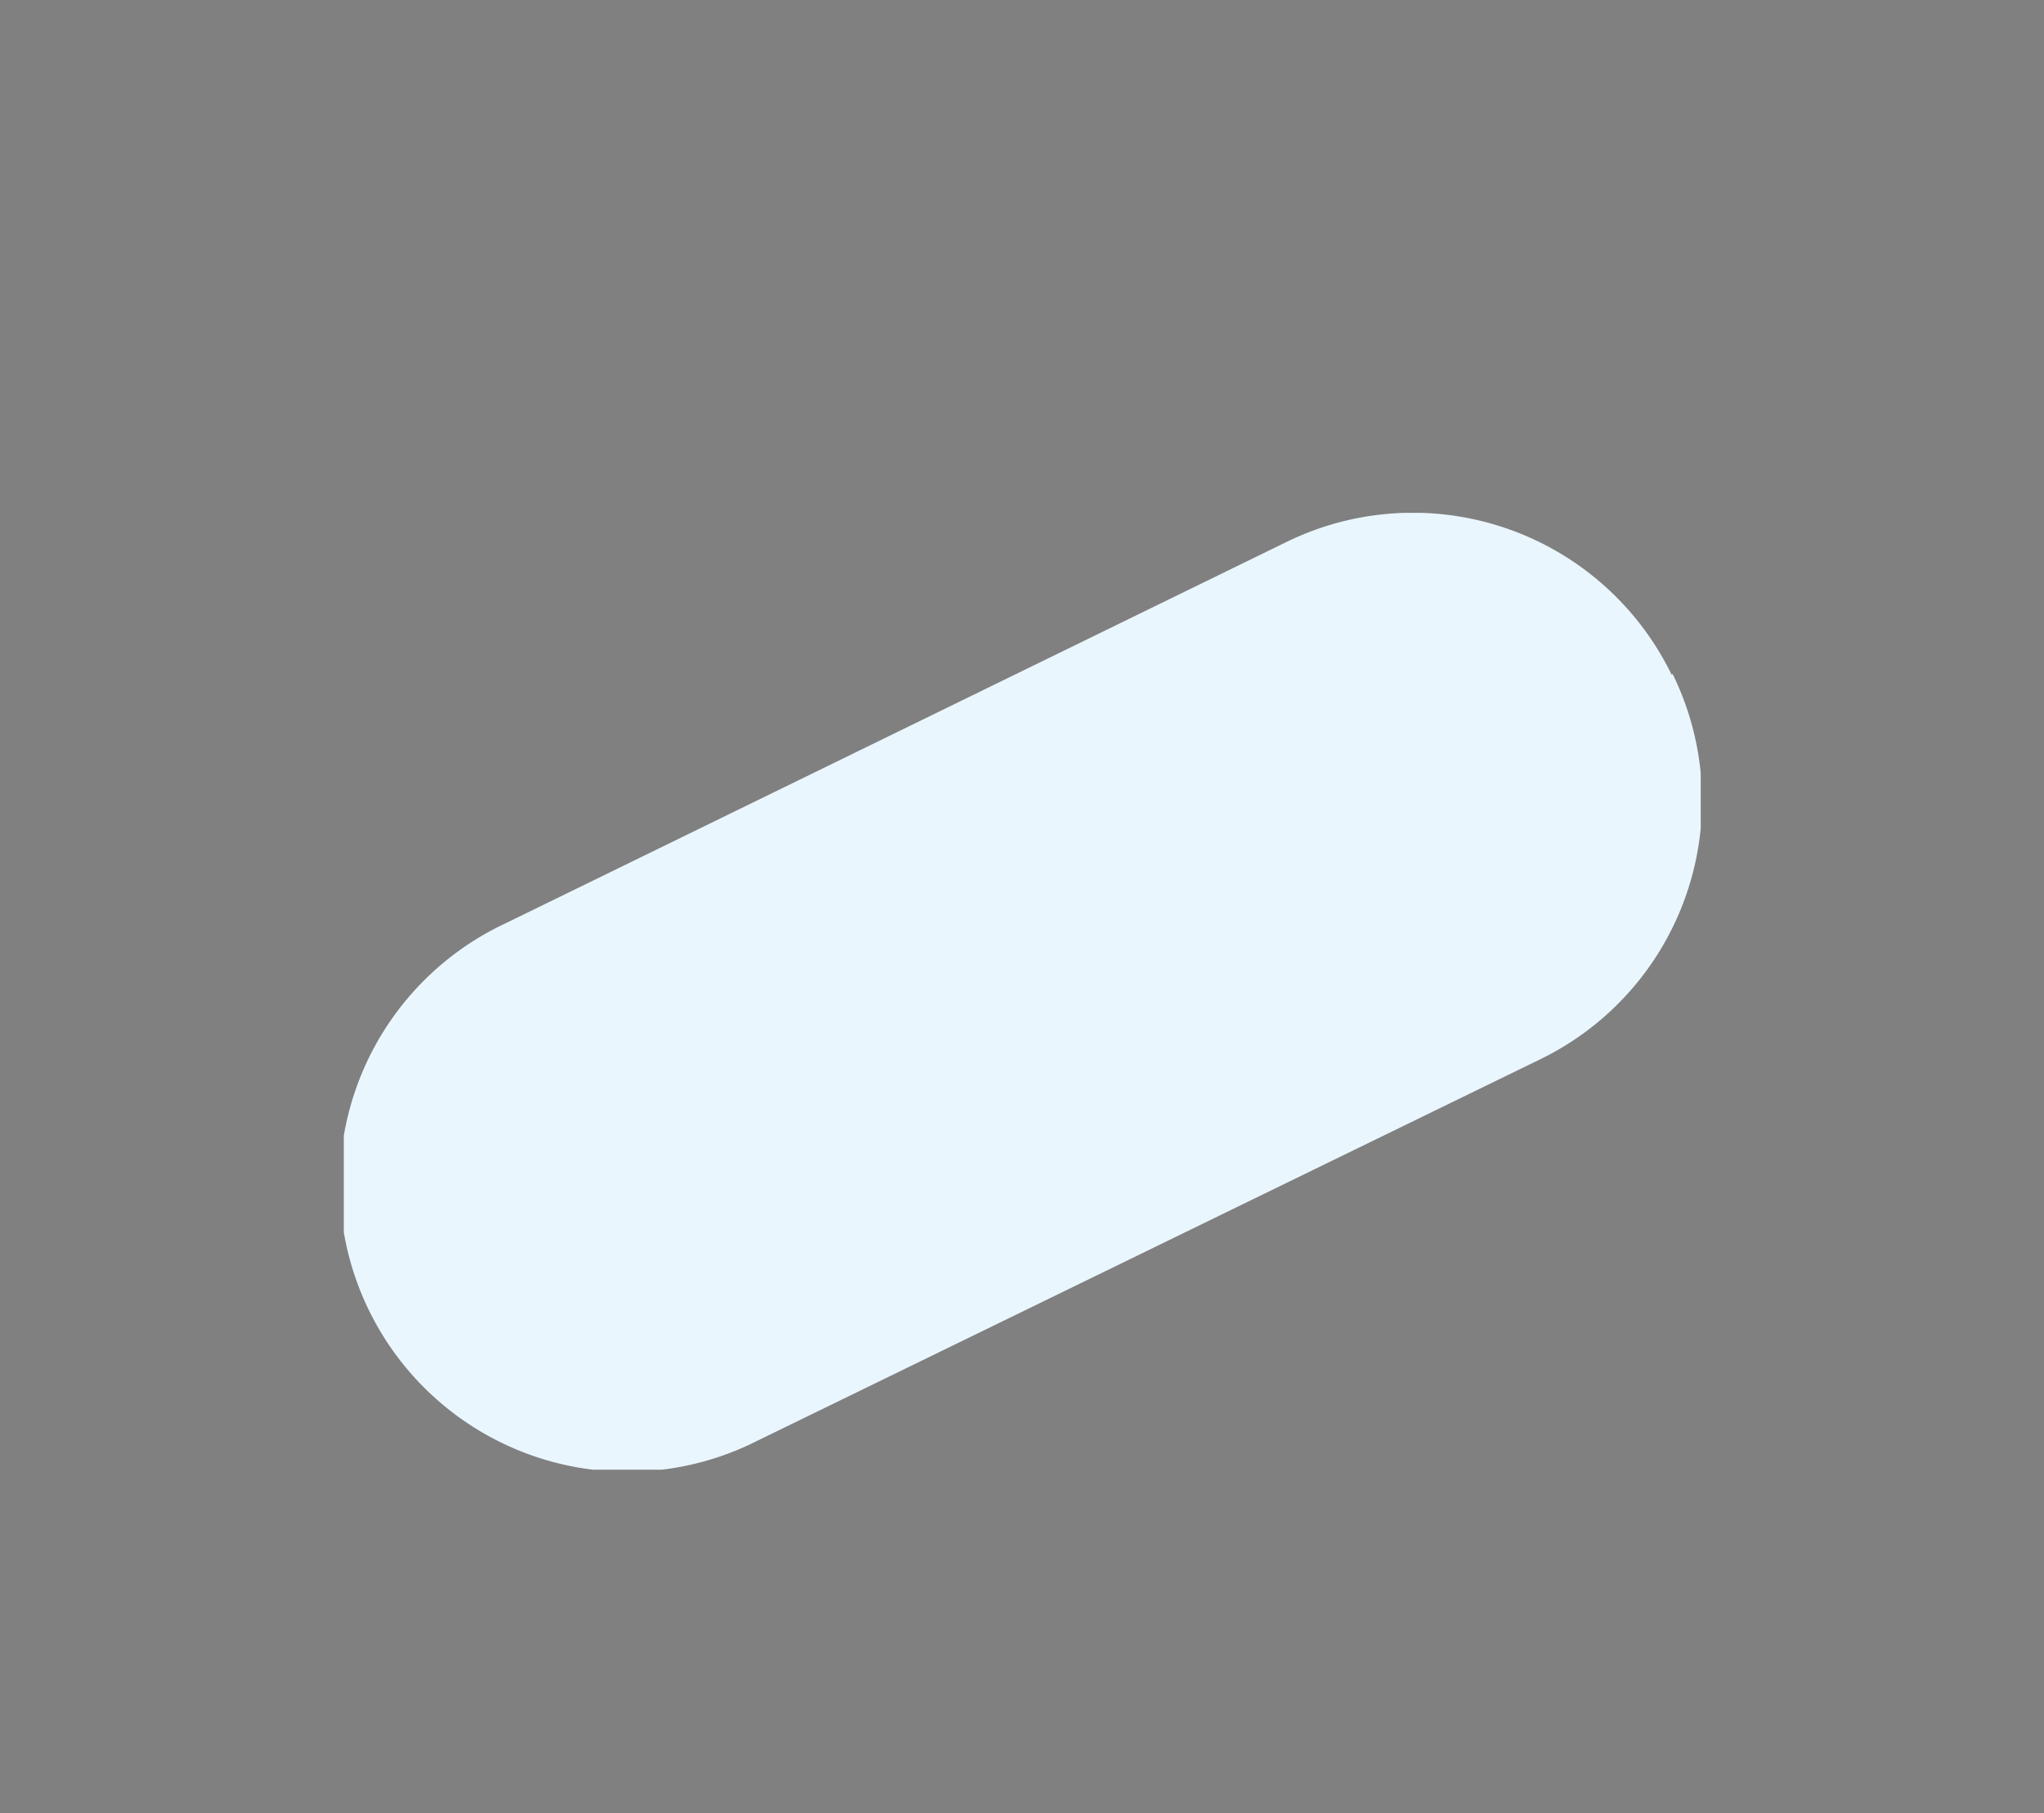<svg xmlns="http://www.w3.org/2000/svg" xmlns:xlink="http://www.w3.org/1999/xlink" width="74.31" height="65.91" viewBox="0 0 74.31 65.91">
  <rect x="0" y="0" width="74.31" height="65.91" fill="#808080" stroke="none"/>
  <defs>
    <style>
      .cls-1 {
        fill: none;
      }

      .cls-2 {
        clip-path: url(#clip-path);
      }

      .cls-3 {
        opacity: 0.5;
      }

      .cls-4 {
        clip-path: url(#clip-path-3);
      }

      .cls-5 {
        clip-path: url(#clip-path-4);
      }

      .cls-6 {
        fill: url(#Naamloos_verloop_12);
      }

      .cls-7 {
        clip-path: url(#clip-path-5);
      }

      .cls-8 {
        fill: #eaf6fe;
      }
    </style>
    <clipPath id="clip-path">
      <rect class="cls-1" x="-479.32" y="-533.83" width="370.81" height="569.86"/>
    </clipPath>
    <clipPath id="clip-path-3">
      <rect class="cls-1" x="-466.21" y="-551.58" width="362.83" height="591.81"/>
    </clipPath>
    <clipPath id="clip-path-4">
      <path class="cls-1" d="M-435.43-487.78-302.77-1.44S-292.6-41-209.85-45.36c71.46-3.73,87.2,10.69,95.77,19.92,0,0-294.11-444.31-310-465.87-7.64-4.94-7.58-8.28-7.58-8.28-10.45,2.62,6.67-.86-3.72,11.81"/>
    </clipPath>
    <linearGradient id="Naamloos_verloop_12" data-name="Naamloos verloop 12" x1="4308.26" y1="3859.71" x2="4309.26" y2="3859.71" gradientTransform="translate(-1981307.86 -1774805.43) scale(459.76)" gradientUnits="userSpaceOnUse">
      <stop offset="0" stop-color="#e70038"/>
      <stop offset="0.26" stop-color="#e70038"/>
      <stop offset="1" stop-color="#002650"/>
    </linearGradient>
    <clipPath id="clip-path-5">
      <rect class="cls-1" x="12.5" y="18.64" width="49.33" height="34.78"/>
    </clipPath>
  </defs>
  <title>09 Pigs </title>
  <g id="Laag_1" data-name="Laag 1">
    <g class="cls-2">
      <g class="cls-2">
        <g class="cls-3">
          <g class="cls-4">
            <g class="cls-5">
              <rect class="cls-6" x="-576.35" y="-530.68" width="596.45" height="559.47" transform="translate(88.64 -327.17) rotate(-53.8)"/>
            </g>
          </g>
        </g>
      </g>
    </g>
    <g class="cls-7">
      <path class="cls-8" d="M60.77,24.52a10.46,10.46,0,0,0-14-4.82L18.38,33.56a10.46,10.46,0,1,0,9.17,18.8L56,38.5a10.45,10.45,0,0,0,4.81-14"/>
    </g>
  </g>
</svg>
